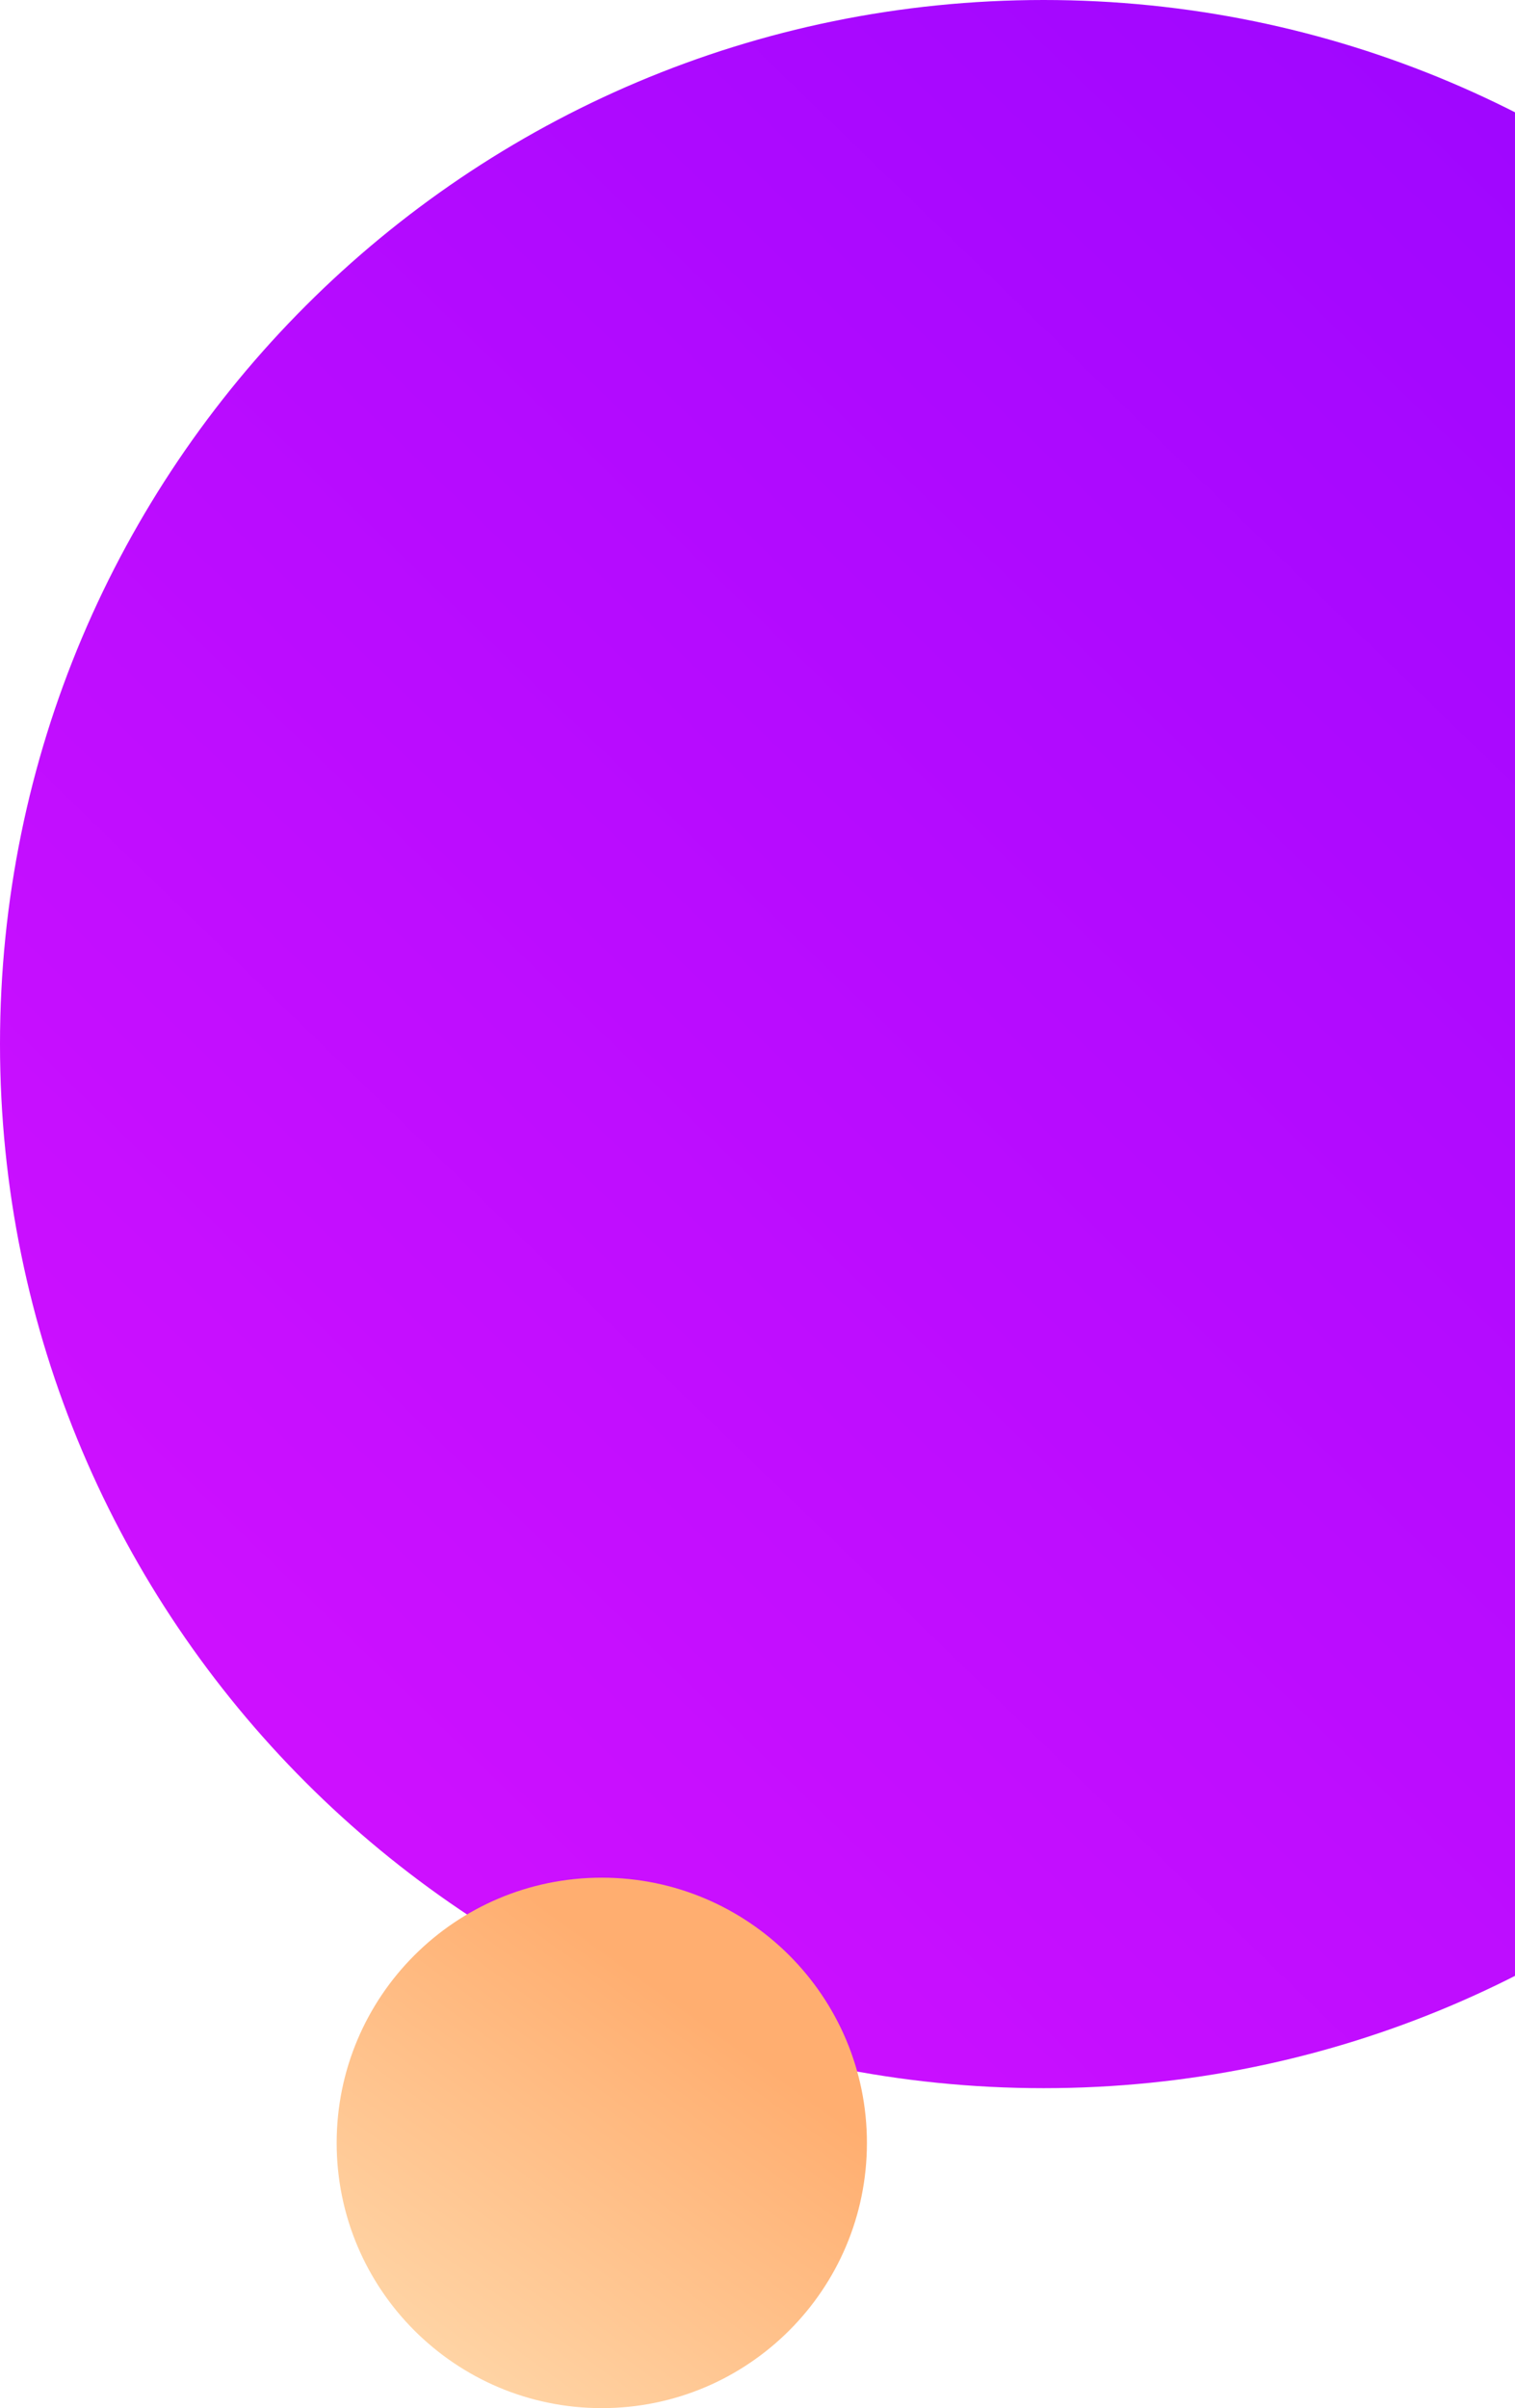 <svg xmlns="http://www.w3.org/2000/svg" width="180" height="286" fill="none"><path fill="url(#a)" fill-rule="evenodd" d="M124 248c68.483 0 124-55.517 124-124S192.483 0 124 0 0 55.517 0 124s55.517 124 124 124Z" clip-rule="evenodd"/><path fill="url(#b)" fill-rule="evenodd" d="M71.5 286c17.397 0 31.5-14.103 31.5-31.5S88.897 223 71.5 223 40 237.103 40 254.5 54.103 286 71.5 286Z" clip-rule="evenodd"/><defs><linearGradient id="a" x1="139.838" x2="307.954" y1="306.627" y2="133.192" gradientUnits="userSpaceOnUse"><stop stop-color="#CD10FF"/><stop offset="1" stop-color="#9F06FF"/></linearGradient><linearGradient id="b" x1="72.605" x2="104.698" y1="299.573" y2="254.931" gradientUnits="userSpaceOnUse"><stop stop-color="#FFD7A9"/><stop offset="1" stop-color="#FFAE70"/></linearGradient></defs></svg>